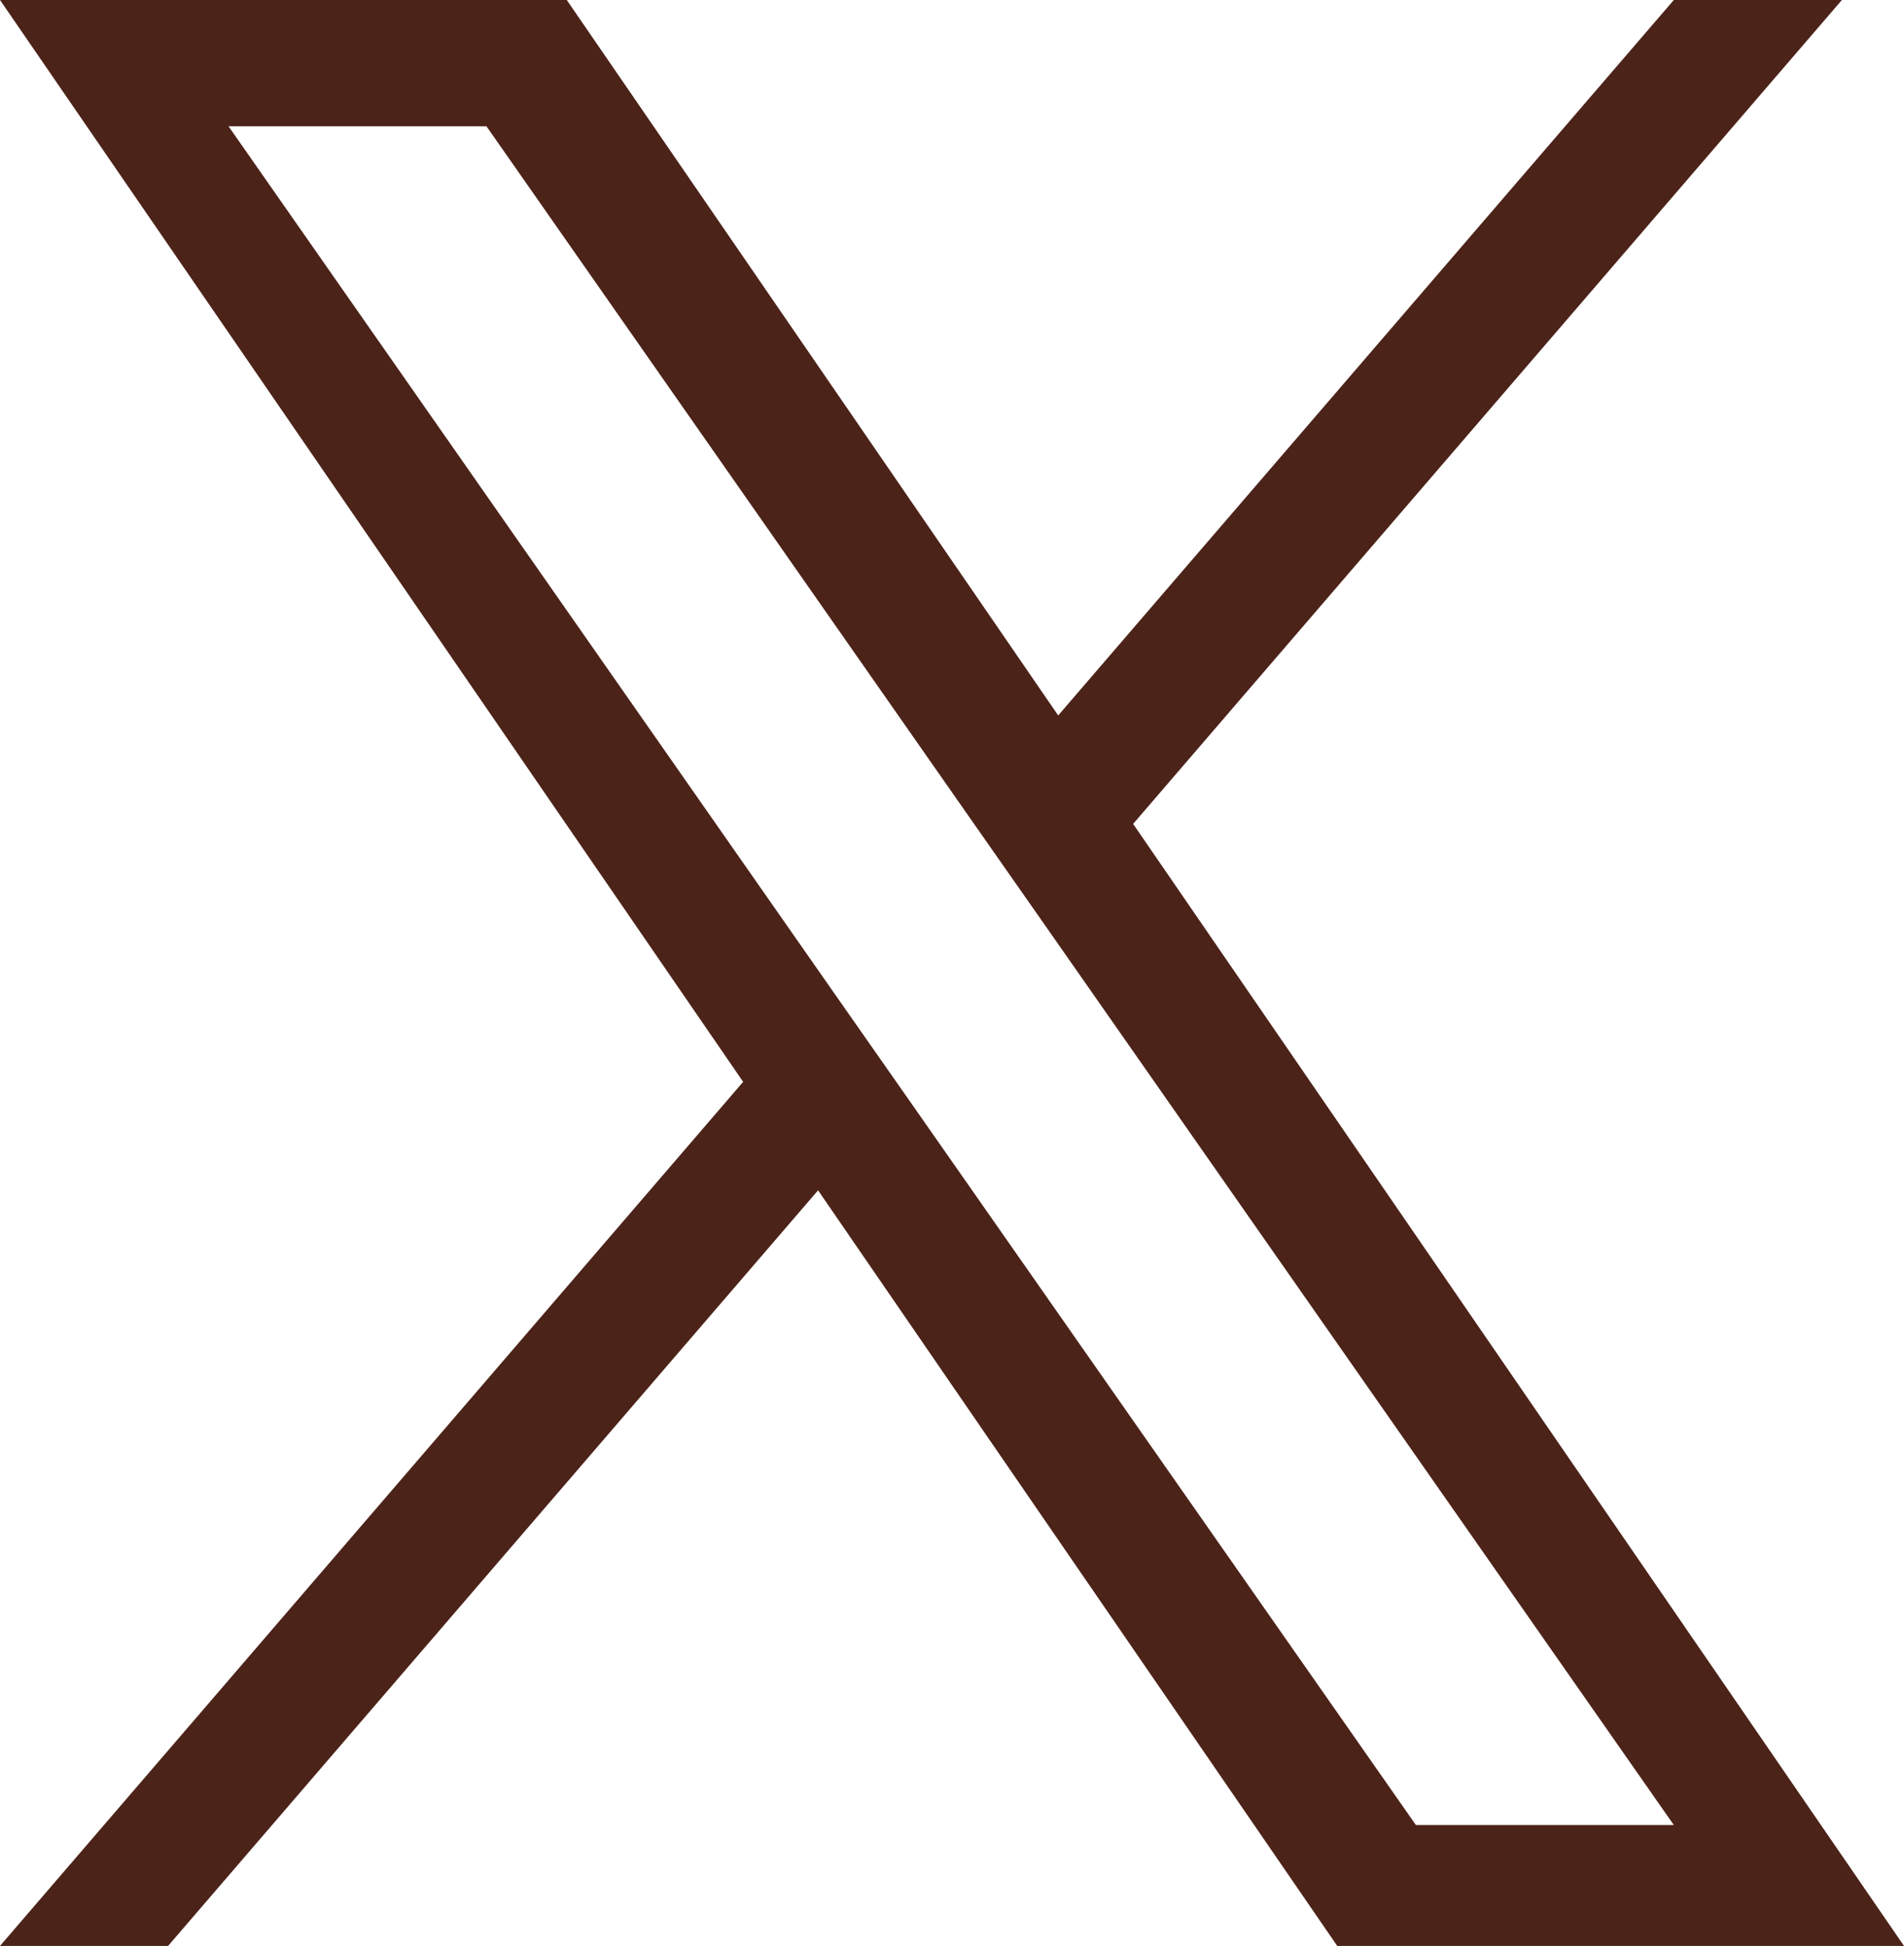 <?xml version="1.0" encoding="UTF-8"?>
<svg id="_レイヤー_2" data-name="レイヤー_2" xmlns="http://www.w3.org/2000/svg" viewBox="0 0 45.99 47">
  <defs>
    <style>
      .cls-1 {
        fill: #4c2319;
      }
    </style>
  </defs>
  <g id="footer">
    <path class="cls-1" d="M27.37,19.9L44.49,0h-4.06l-14.87,17.28L13.69,0H0l17.95,26.13L0,47h4.06l15.7-18.25,12.54,18.25h13.69l-18.62-27.1h0ZM21.81,26.36l-1.82-2.6L5.52,3.05h6.23l11.68,16.71,1.82,2.6,15.18,21.72h-6.23l-12.39-17.72h0Z"/>
  </g>
</svg>